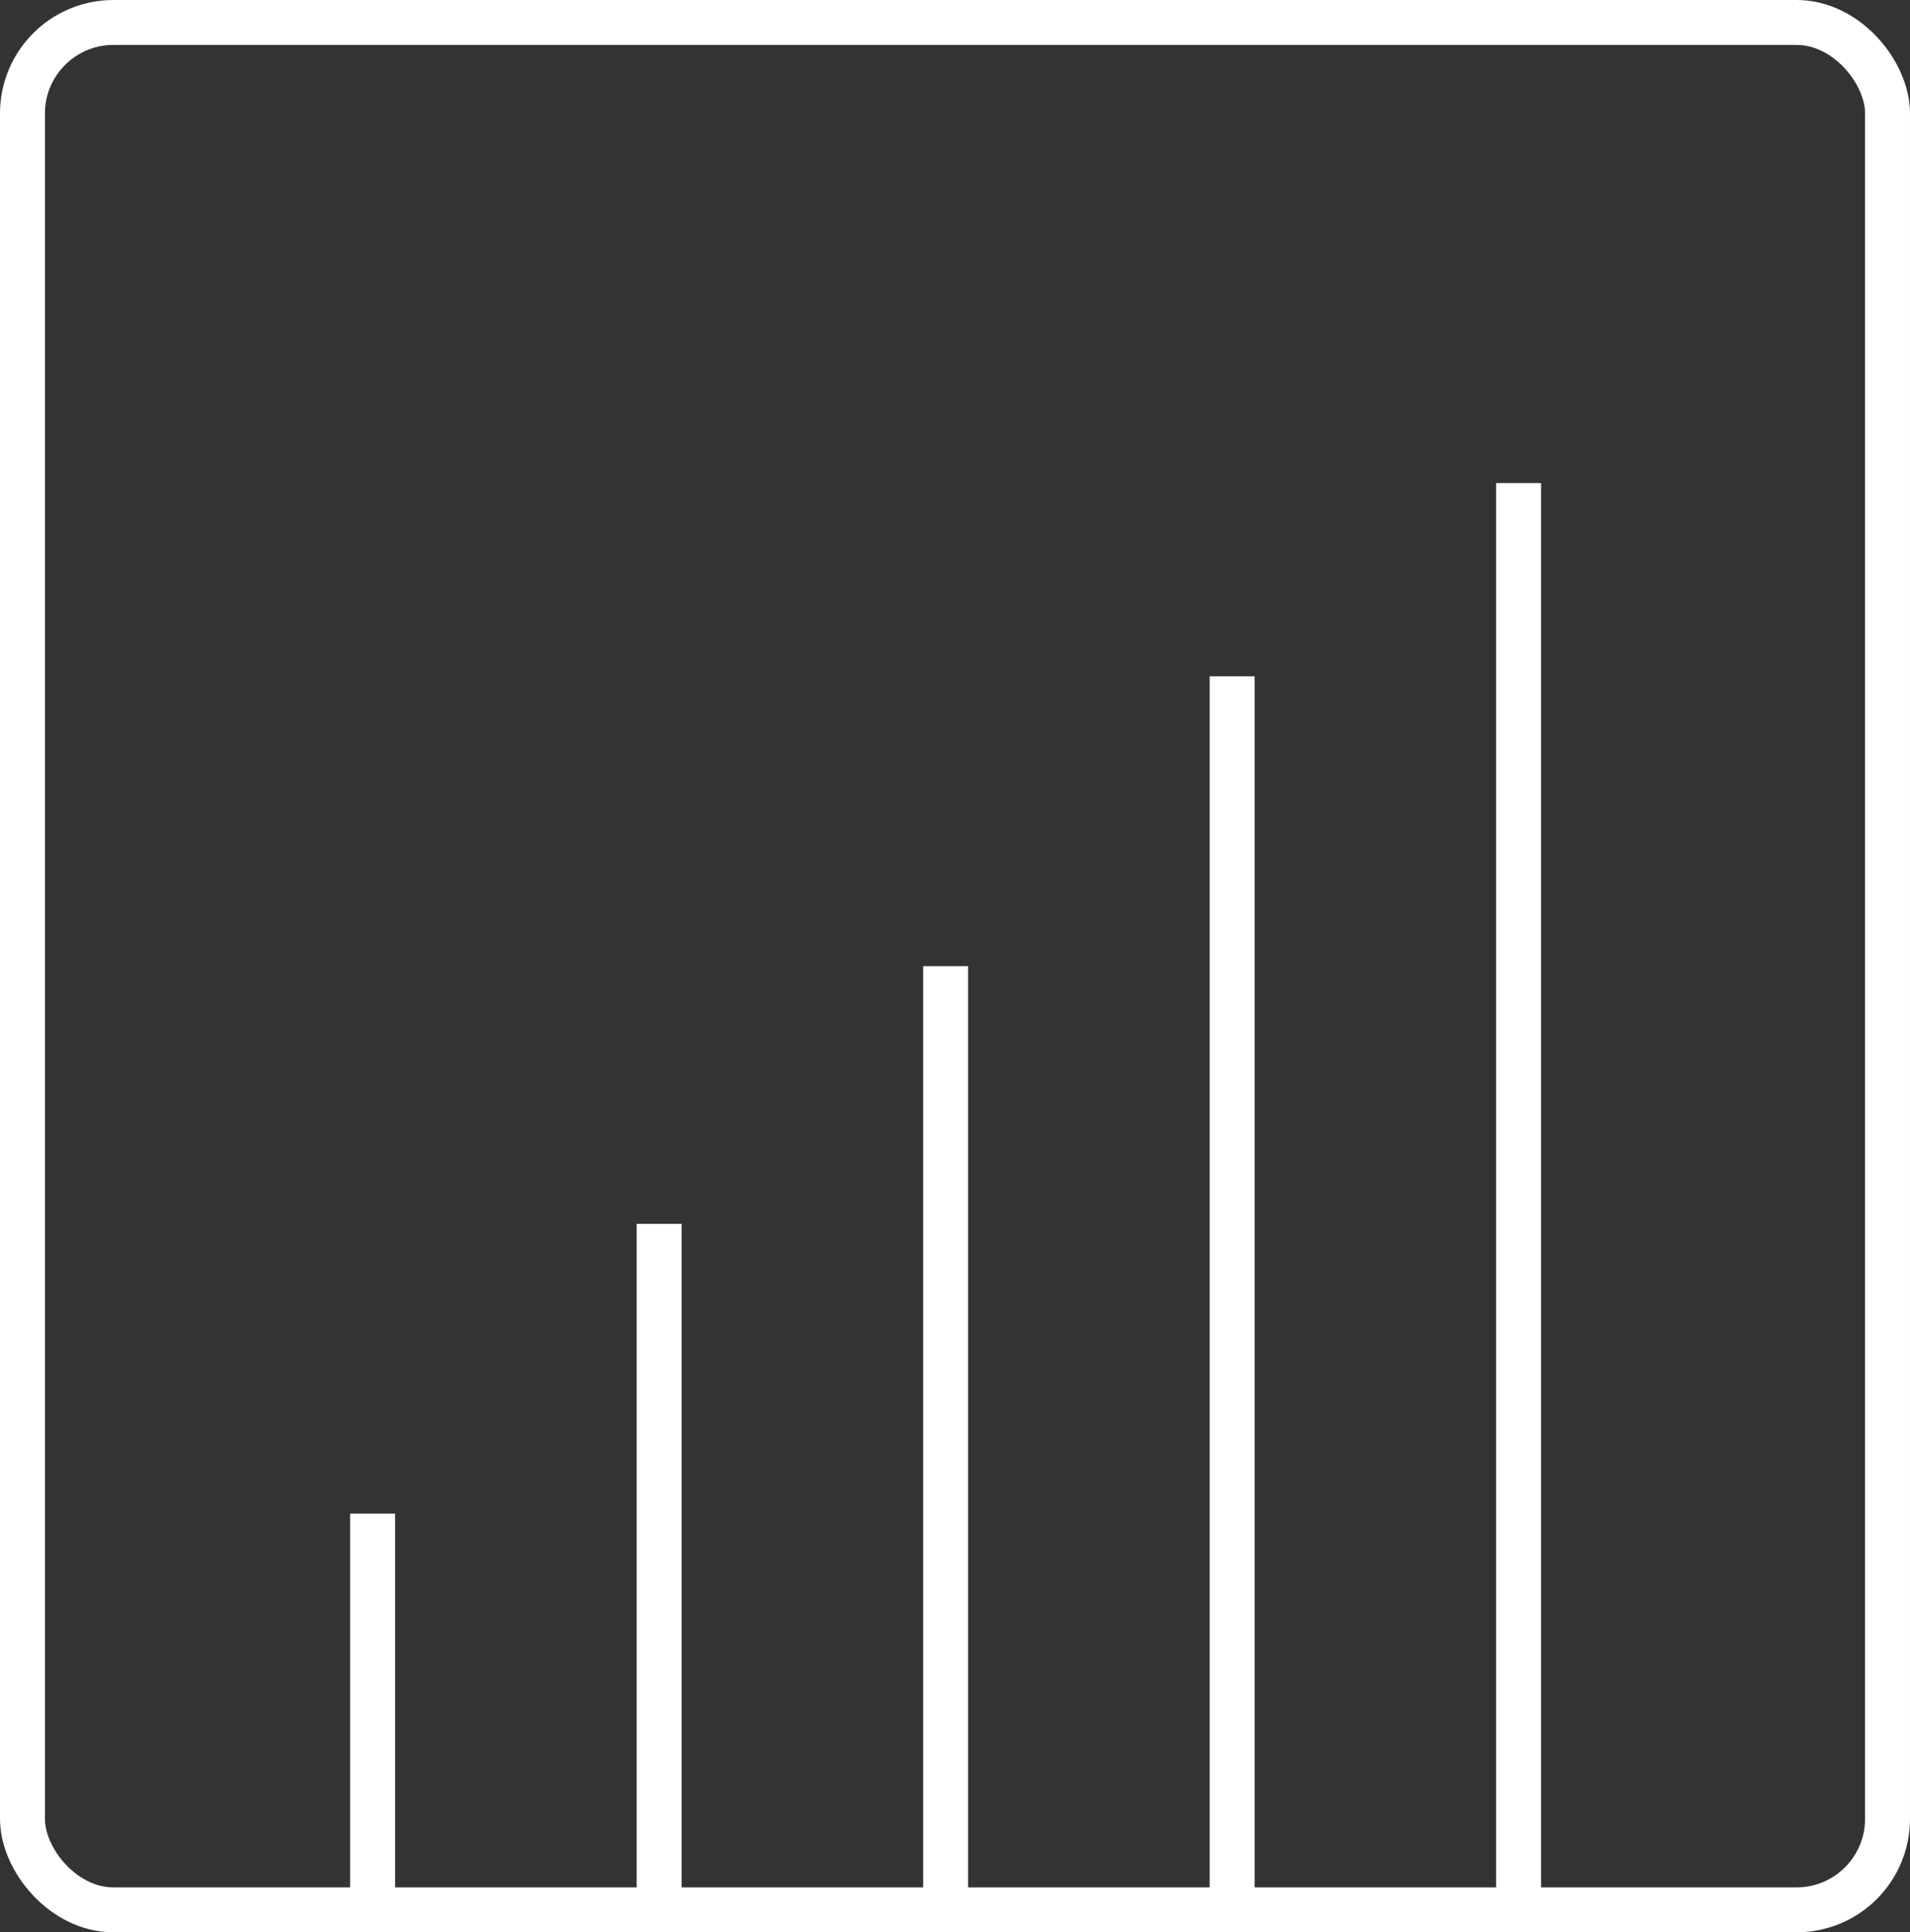 <svg width="85" height="86" viewBox="0 0 85 86" fill="none" xmlns="http://www.w3.org/2000/svg">
<rect x="0" y="0" width="85" height="86" fill="#333333" stroke="none"/>
<rect x="1" y="1" width="83" height="84" rx="4.048" stroke="white" stroke-width="2"/>
<line x1="16.582" y1="67.367" x2="16.582" y2="86" stroke="white" stroke-width="2"/>
<line x1="29.334" y1="54.467" x2="29.334" y2="86" stroke="white" stroke-width="2"/>
<line x1="42.084" y1="43" x2="42.084" y2="86" stroke="white" stroke-width="2"/>
<line x1="54.834" y1="30.1" x2="54.834" y2="86" stroke="white" stroke-width="2"/>
<line x1="67.582" y1="21.5" x2="67.582" y2="86" stroke="white" stroke-width="2"/>
</svg>
